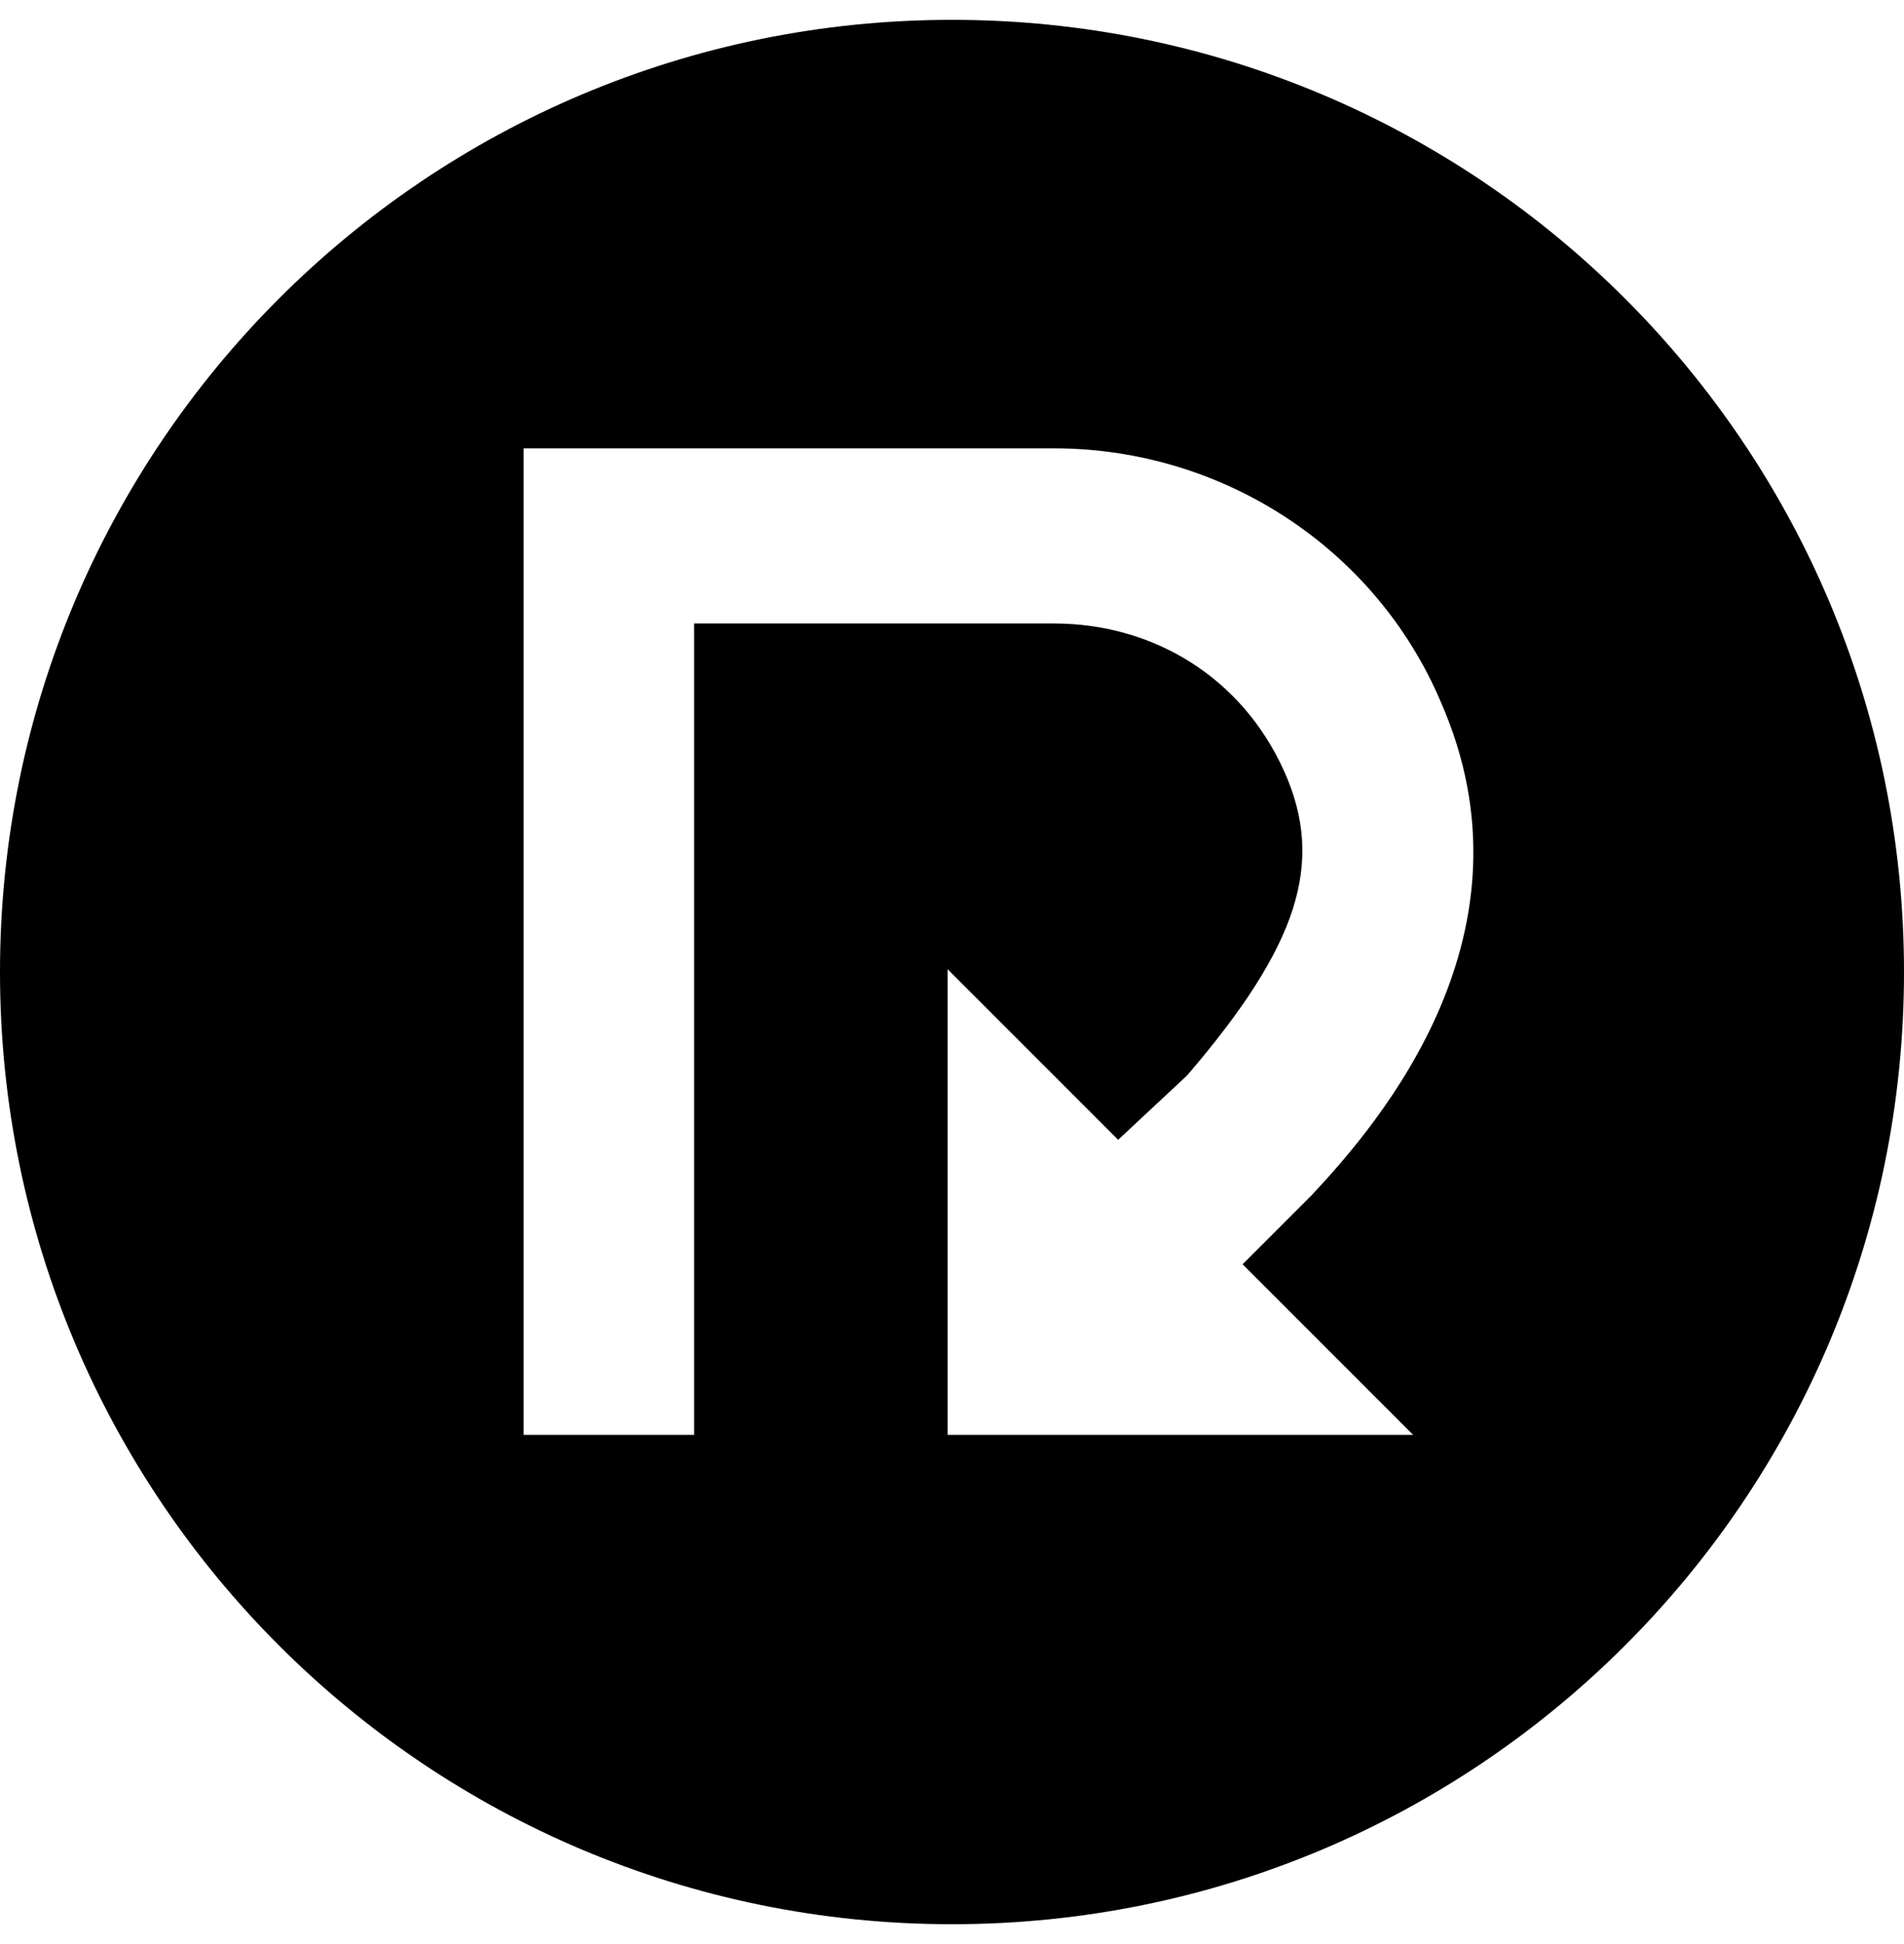 <svg width="48" height="49" viewBox="0 0 48 49" fill="none" xmlns="http://www.w3.org/2000/svg">
<g clip-path="url(#clip0_8332_7888)">
<path fill-rule="evenodd" clip-rule="evenodd" d="M24 48.5C37.255 48.5 48 37.755 48 24.5C48 11.245 37.255 0.5 24 0.5C10.745 0.5 0 11.245 0 24.5C0 37.755 10.745 48.5 24 48.5ZM35.625 36.165H23.89V24.43L28.189 28.729L29.931 27.102C32.72 23.849 33.417 21.757 32.371 19.433C31.326 17.11 29.118 15.715 26.562 15.715H17.499V36.165H13.2V11.3H26.562C30.861 11.3 34.695 13.856 36.322 17.691C38.878 23.5 34.811 28.264 33.069 30.123L31.326 31.866L35.625 36.165Z" fill="black"/>
</g>
<defs>
<clipPath id="clip0_8332_7888">
<rect width="48" height="48" fill="white" transform="translate(0 0.5)"/>
</clipPath>
</defs>
</svg>
